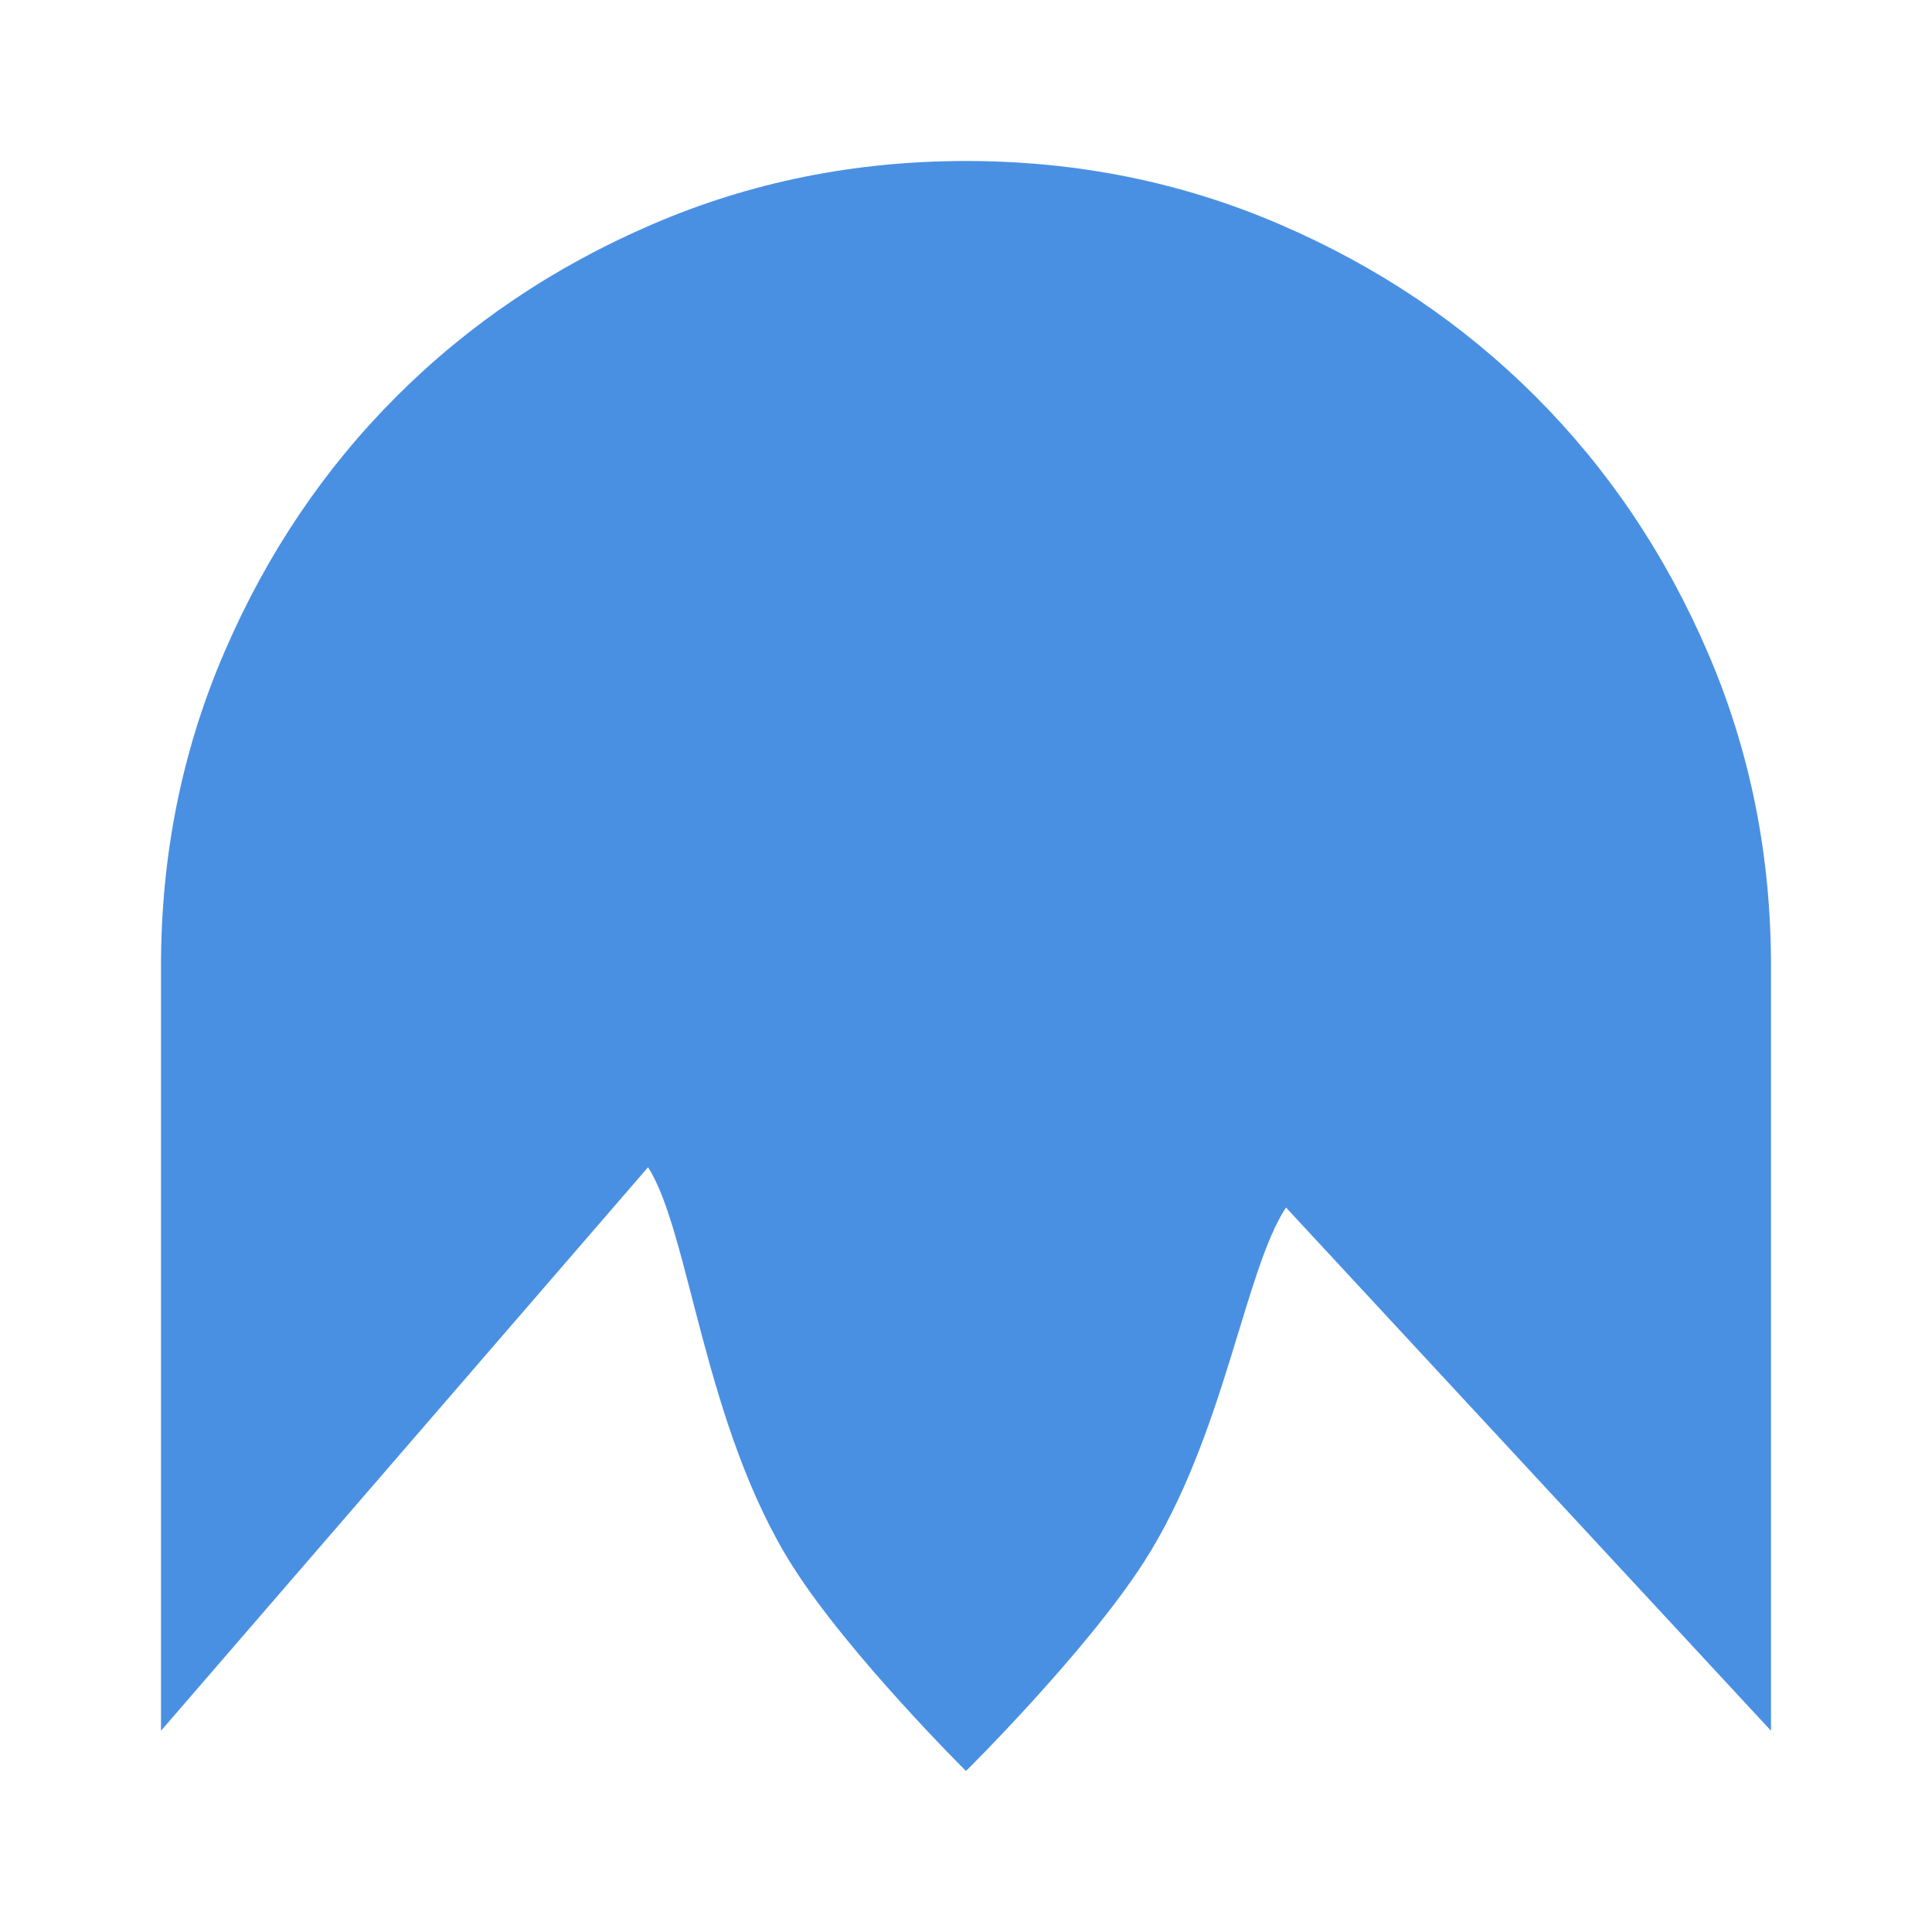 <?xml version="1.0" encoding="utf-8"?>
<svg width="24" height="24" viewBox="0 0 24 24" fill="none" xmlns="http://www.w3.org/2000/svg">
  <mask id="mask0_2166_2" style="mask-type:alpha" maskUnits="userSpaceOnUse" x="0" y="0" width="24" height="24">
    <path d="M0 24L24 24L24 0L2.09815e-06 -2.09815e-06L0 24Z" fill="#D9D9D9"/>
  </mask>
  <g mask="url(#mask0_2166_2)">
    <path d="M12 2C13.383 2 14.683 2.263 15.9 2.788C17.117 3.312 18.175 4.025 19.075 4.925C19.975 5.825 20.688 6.883 21.212 8.1C21.738 9.317 22 10.617 22 12L22 21.5L15.975 15C15.458 15.783 15.211 17.841 14.213 19.4C13.493 20.523 12 22 12 22C12 22 10.547 20.559 9.85 19.462C8.744 17.723 8.567 15.3 8.05 14.5L2 21.5L2 12C2 10.617 2.263 9.317 2.788 8.1C3.312 6.883 4.025 5.825 4.925 4.925C5.825 4.025 6.883 3.312 8.1 2.788C9.317 2.263 10.617 2 12 2Z" style="fill: rgb(74, 144, 226);"/>
  </g>
</svg>